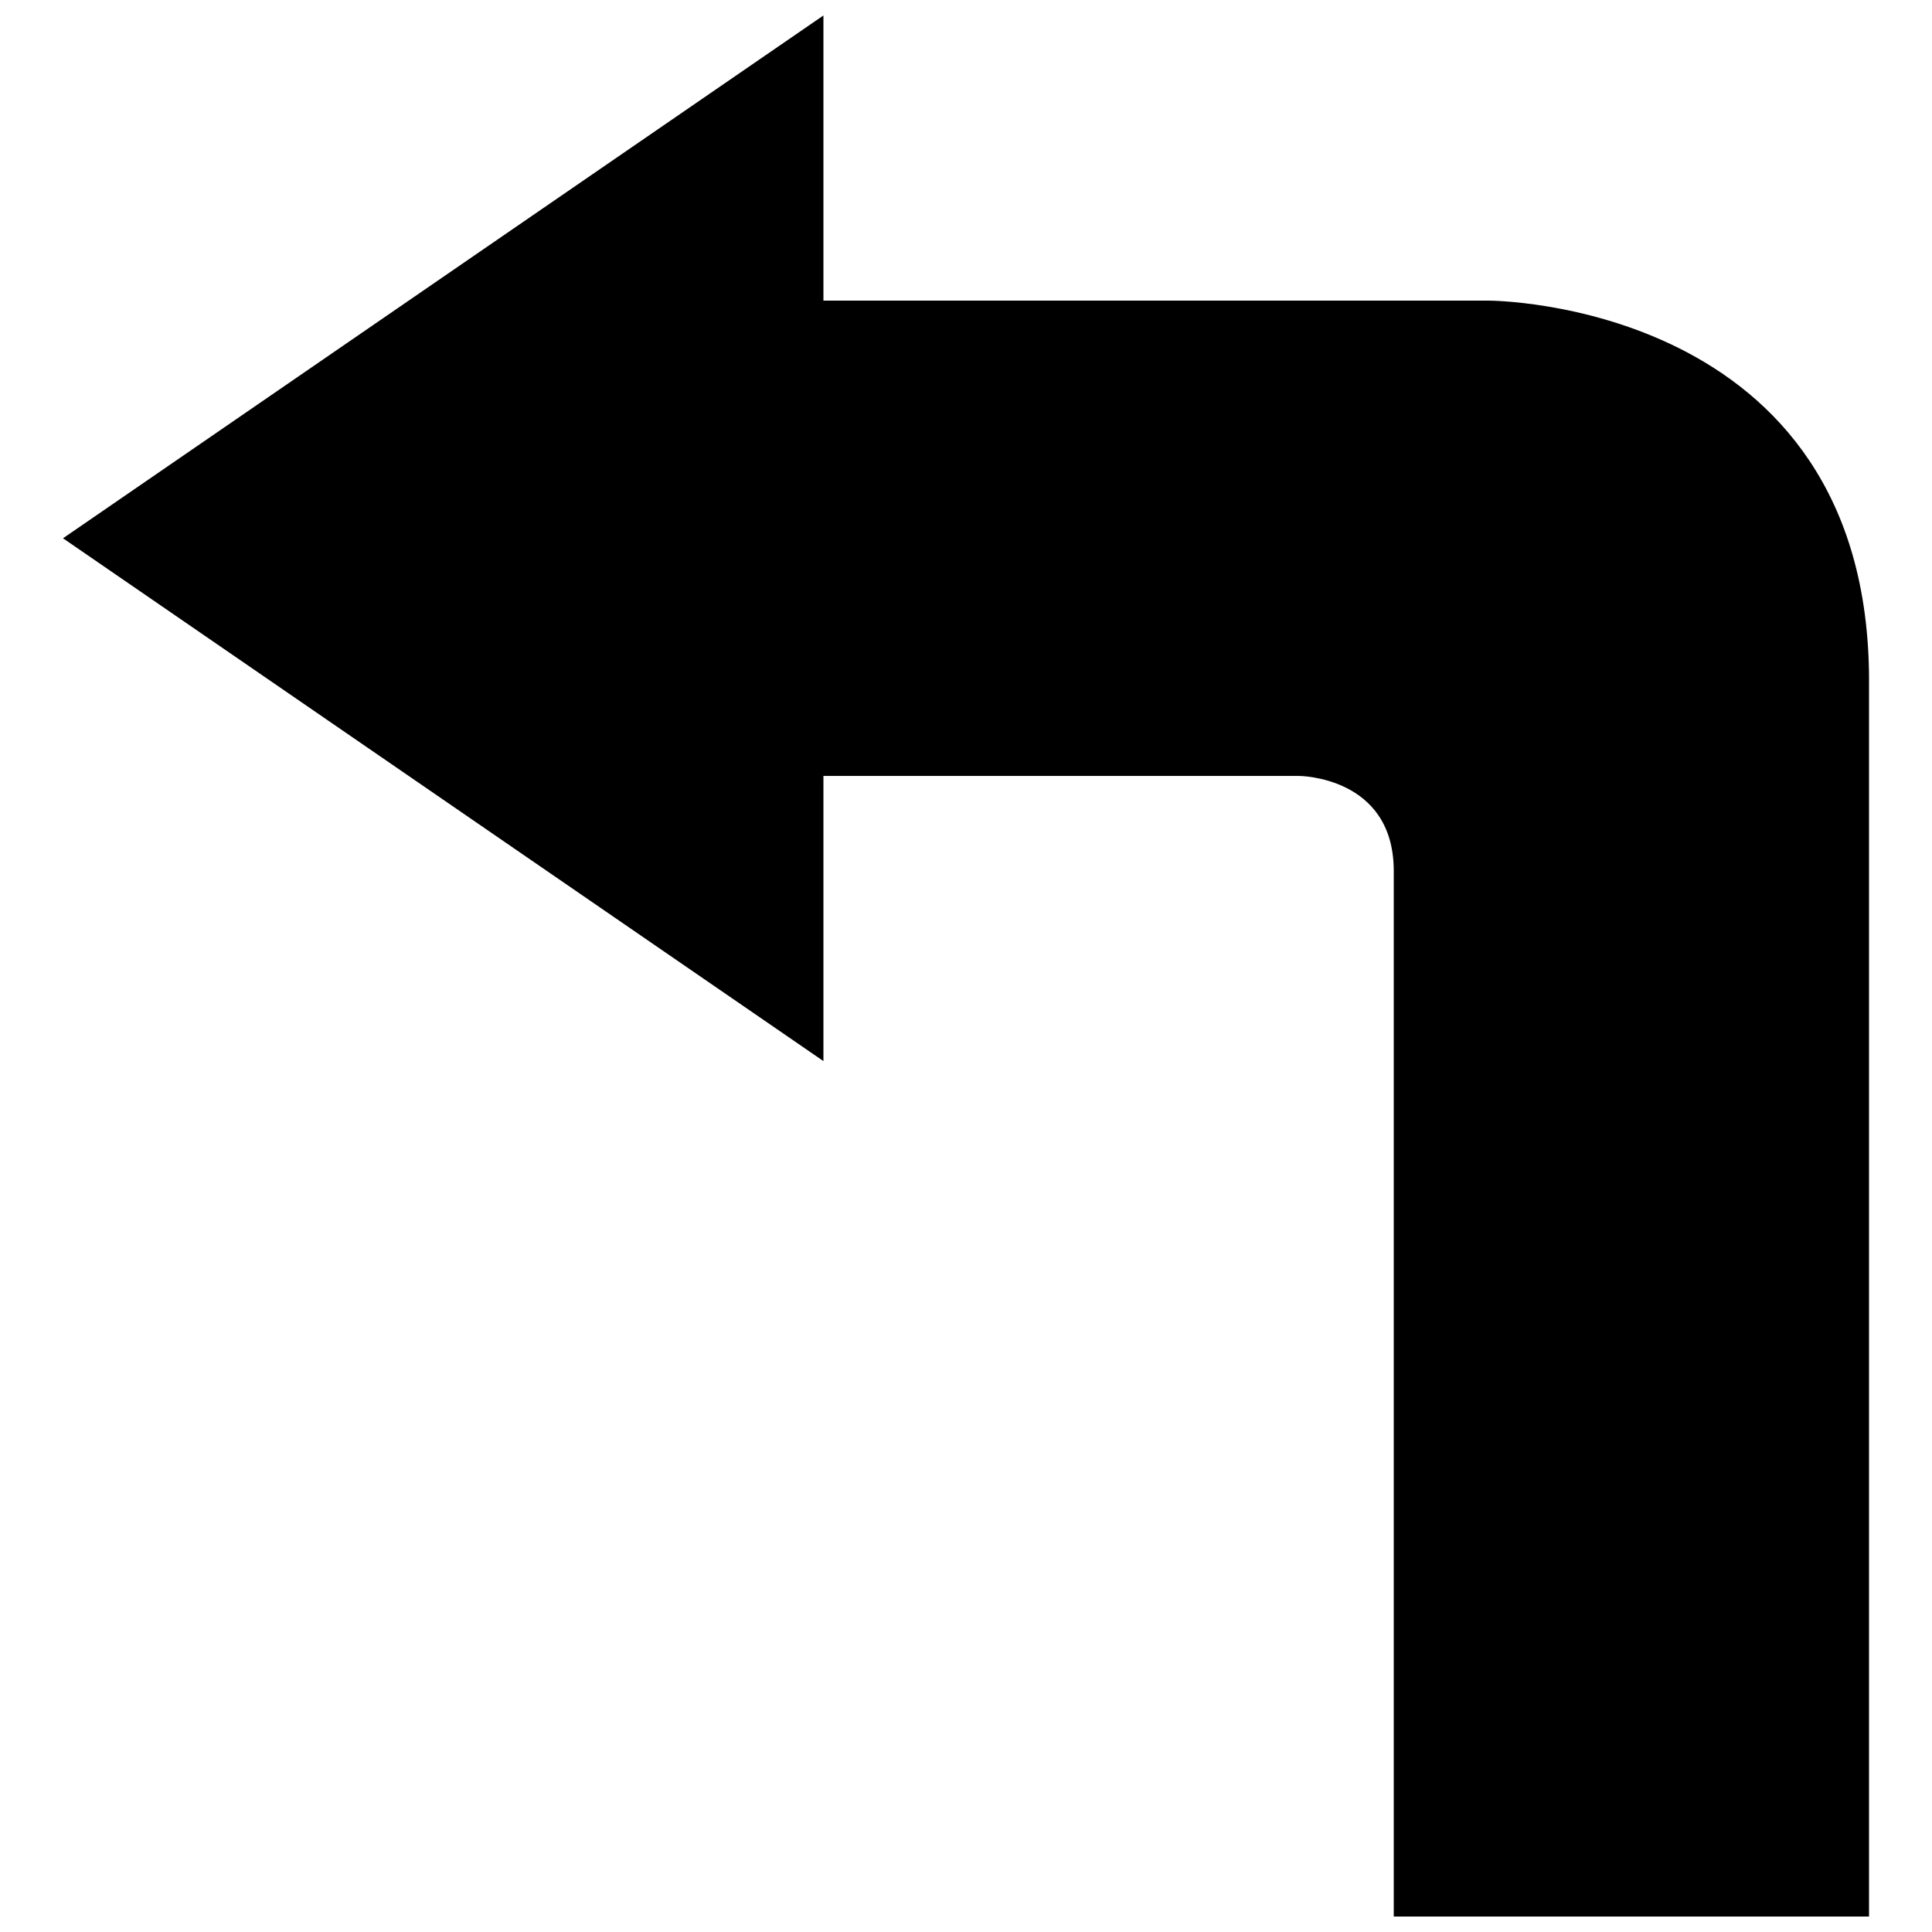 <?xml version="1.0" encoding="UTF-8"?>
<!-- Uploaded to: SVG Repo, www.svgrepo.com, Generator: SVG Repo Mixer Tools -->
<svg width="800px" height="800px" version="1.1" viewBox="144 144 512 512" xmlns="http://www.w3.org/2000/svg">
 <defs>
  <clipPath id="a">
   <path d="m160 148.09h480v503.81h-480z"/>
  </clipPath>
 </defs>
 <g clip-path="url(#a)">
  <path d="m639.31 324.43v327.48h-125.95v-277.09c0-25.191-25.191-25.191-25.191-25.191h-125.95v75.57l-201.52-138.55 201.52-138.55v75.57h176.33c0.004 0 100.77 0 100.77 100.76z"/>
 </g>
</svg>